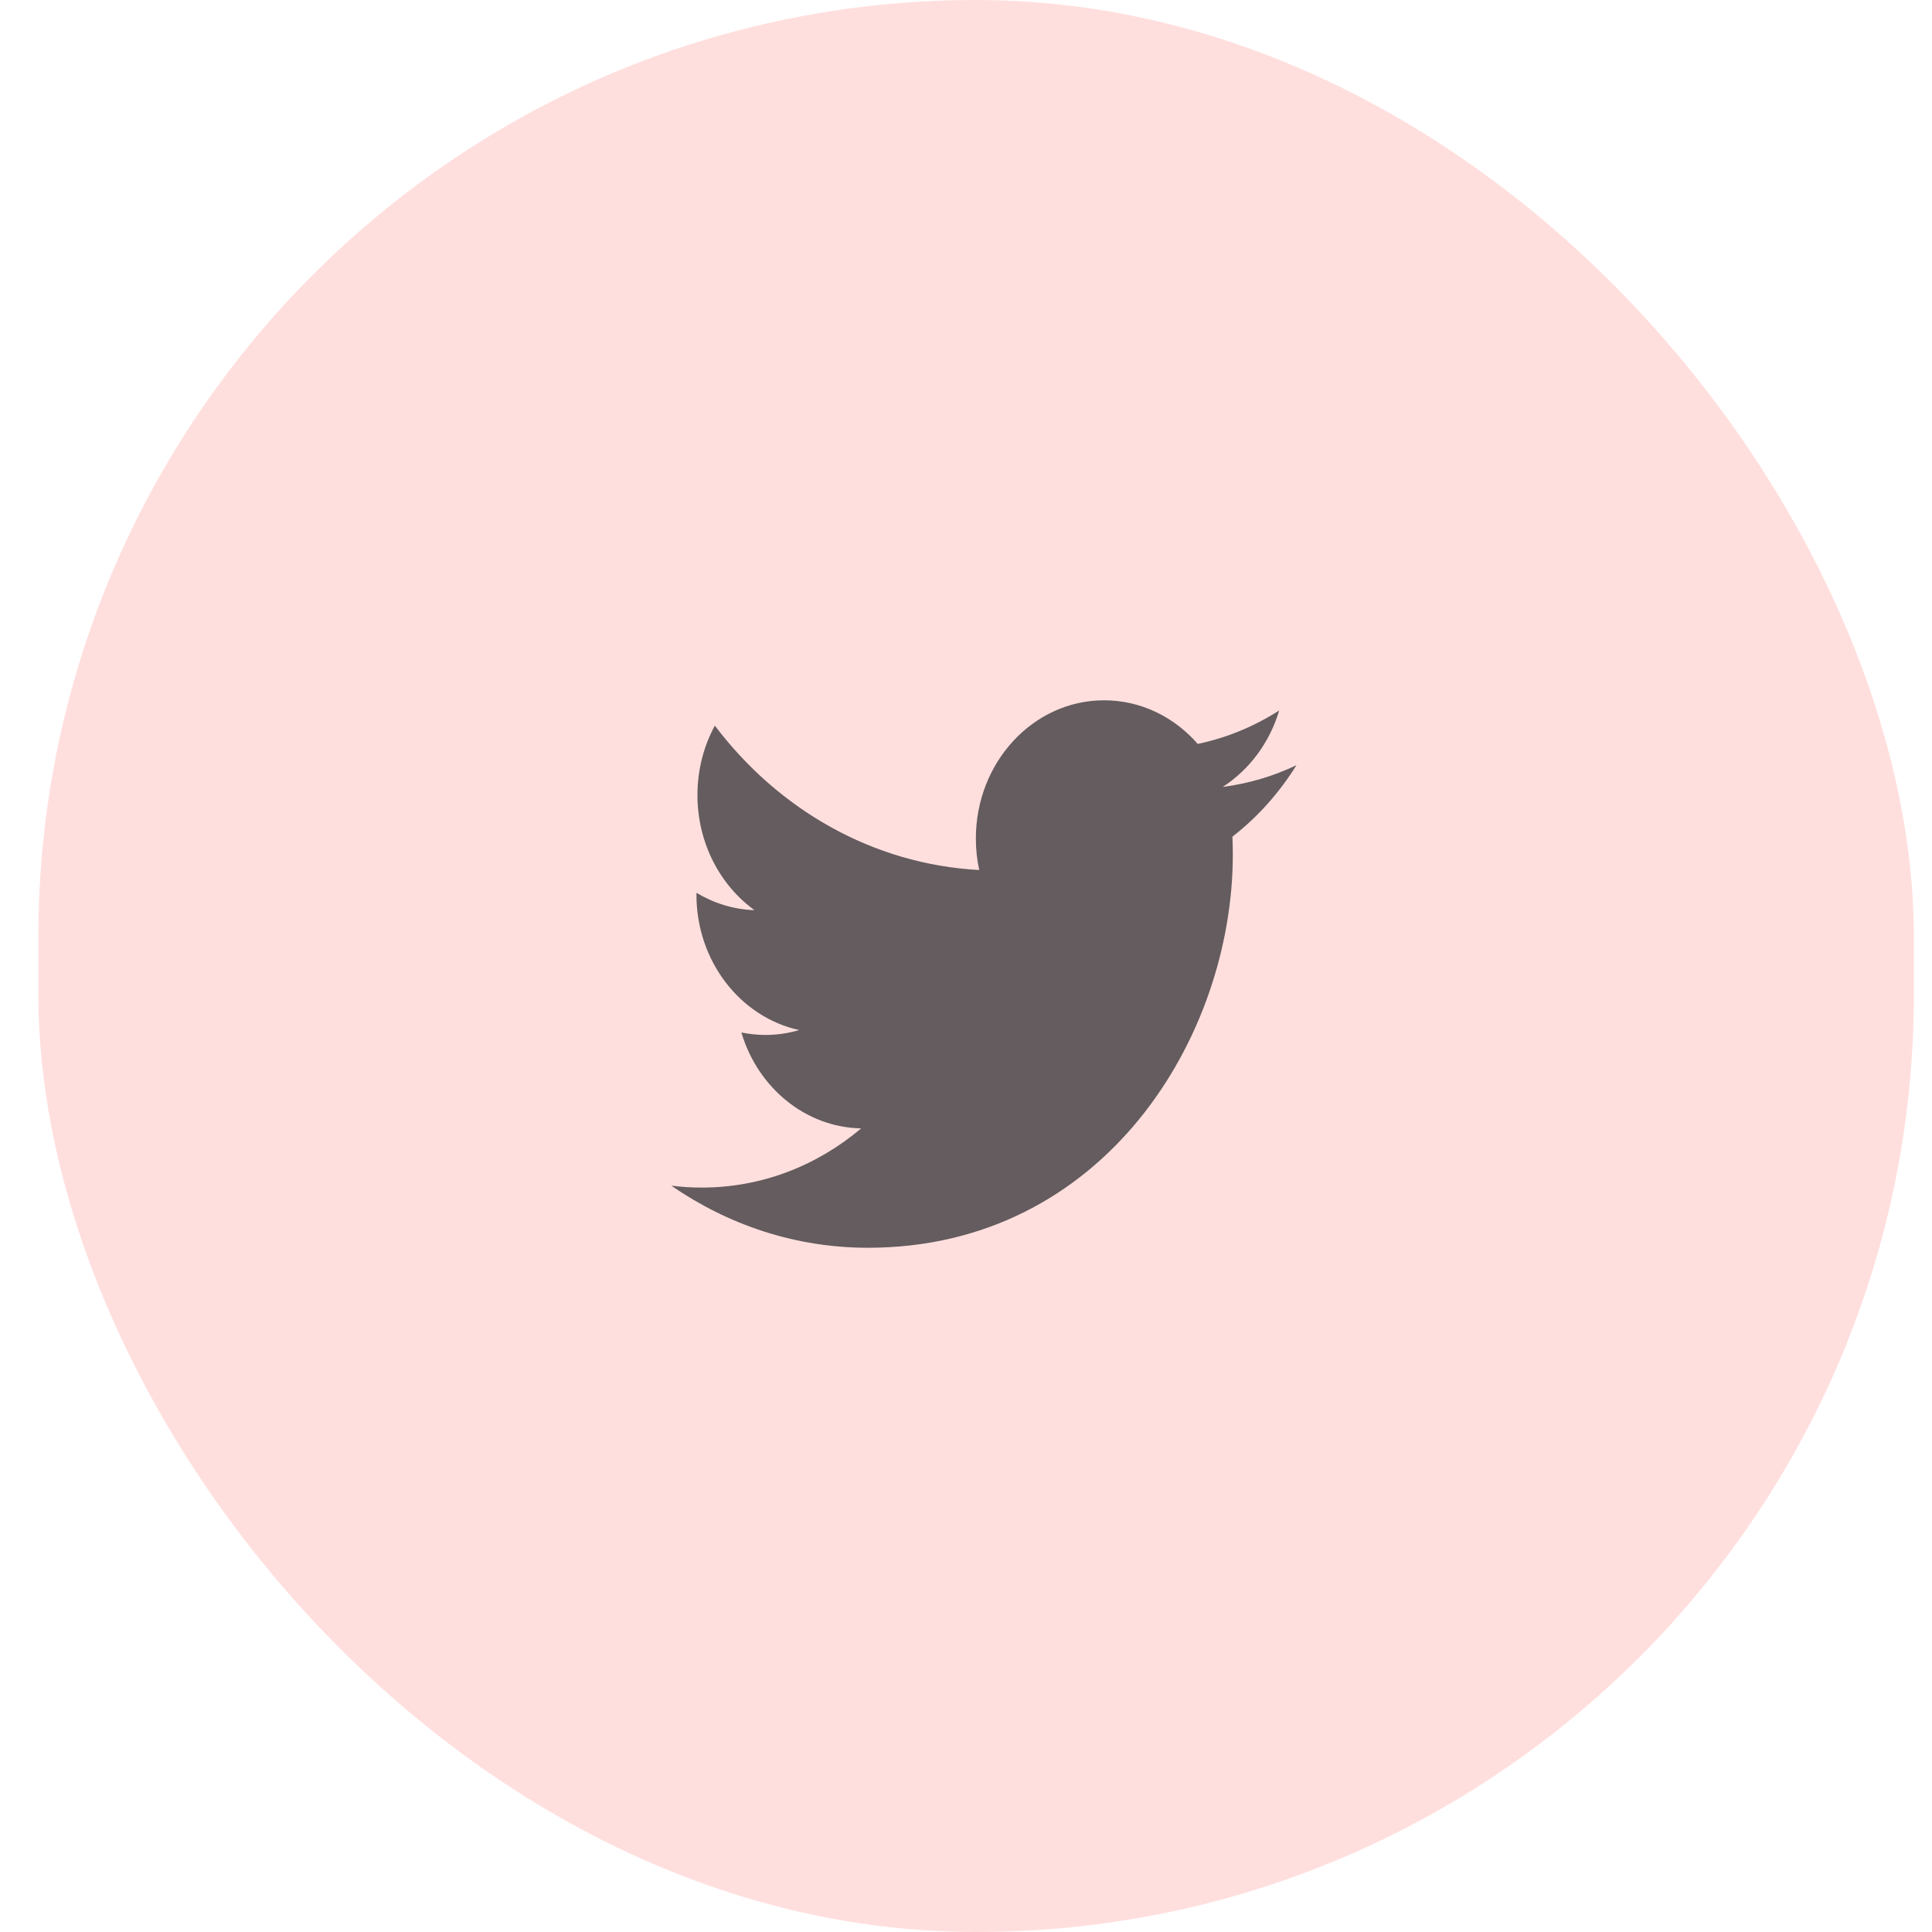 <svg width="19" height="19" viewBox="0 0 19 19" fill="none" xmlns="http://www.w3.org/2000/svg">
<rect x="0.377" width="18.445" height="19" rx="9.222" fill="#FFDFDE"/>
<path d="M12.025 7.739C12.286 7.57 12.486 7.304 12.58 6.987C12.336 7.143 12.066 7.256 11.779 7.316C11.549 7.052 11.221 6.887 10.858 6.887C10.162 6.887 9.597 7.496 9.597 8.246C9.597 8.353 9.608 8.457 9.63 8.556C8.581 8.5 7.652 7.959 7.03 7.136C6.921 7.337 6.859 7.57 6.859 7.819C6.859 8.291 7.082 8.707 7.42 8.951C7.213 8.944 7.019 8.882 6.849 8.78C6.849 8.786 6.849 8.792 6.849 8.798C6.849 9.456 7.284 10.005 7.86 10.13C7.755 10.161 7.643 10.178 7.528 10.178C7.447 10.178 7.368 10.169 7.291 10.154C7.451 10.693 7.917 11.086 8.469 11.097C8.037 11.462 7.494 11.679 6.902 11.679C6.801 11.679 6.7 11.673 6.602 11.66C7.16 12.046 7.823 12.271 8.535 12.271C10.855 12.271 12.124 10.2 12.124 8.404C12.124 8.345 12.123 8.286 12.12 8.228C12.367 8.037 12.581 7.797 12.75 7.525C12.524 7.633 12.28 7.706 12.025 7.739Z" fill="#645C5E"/>
</svg>
